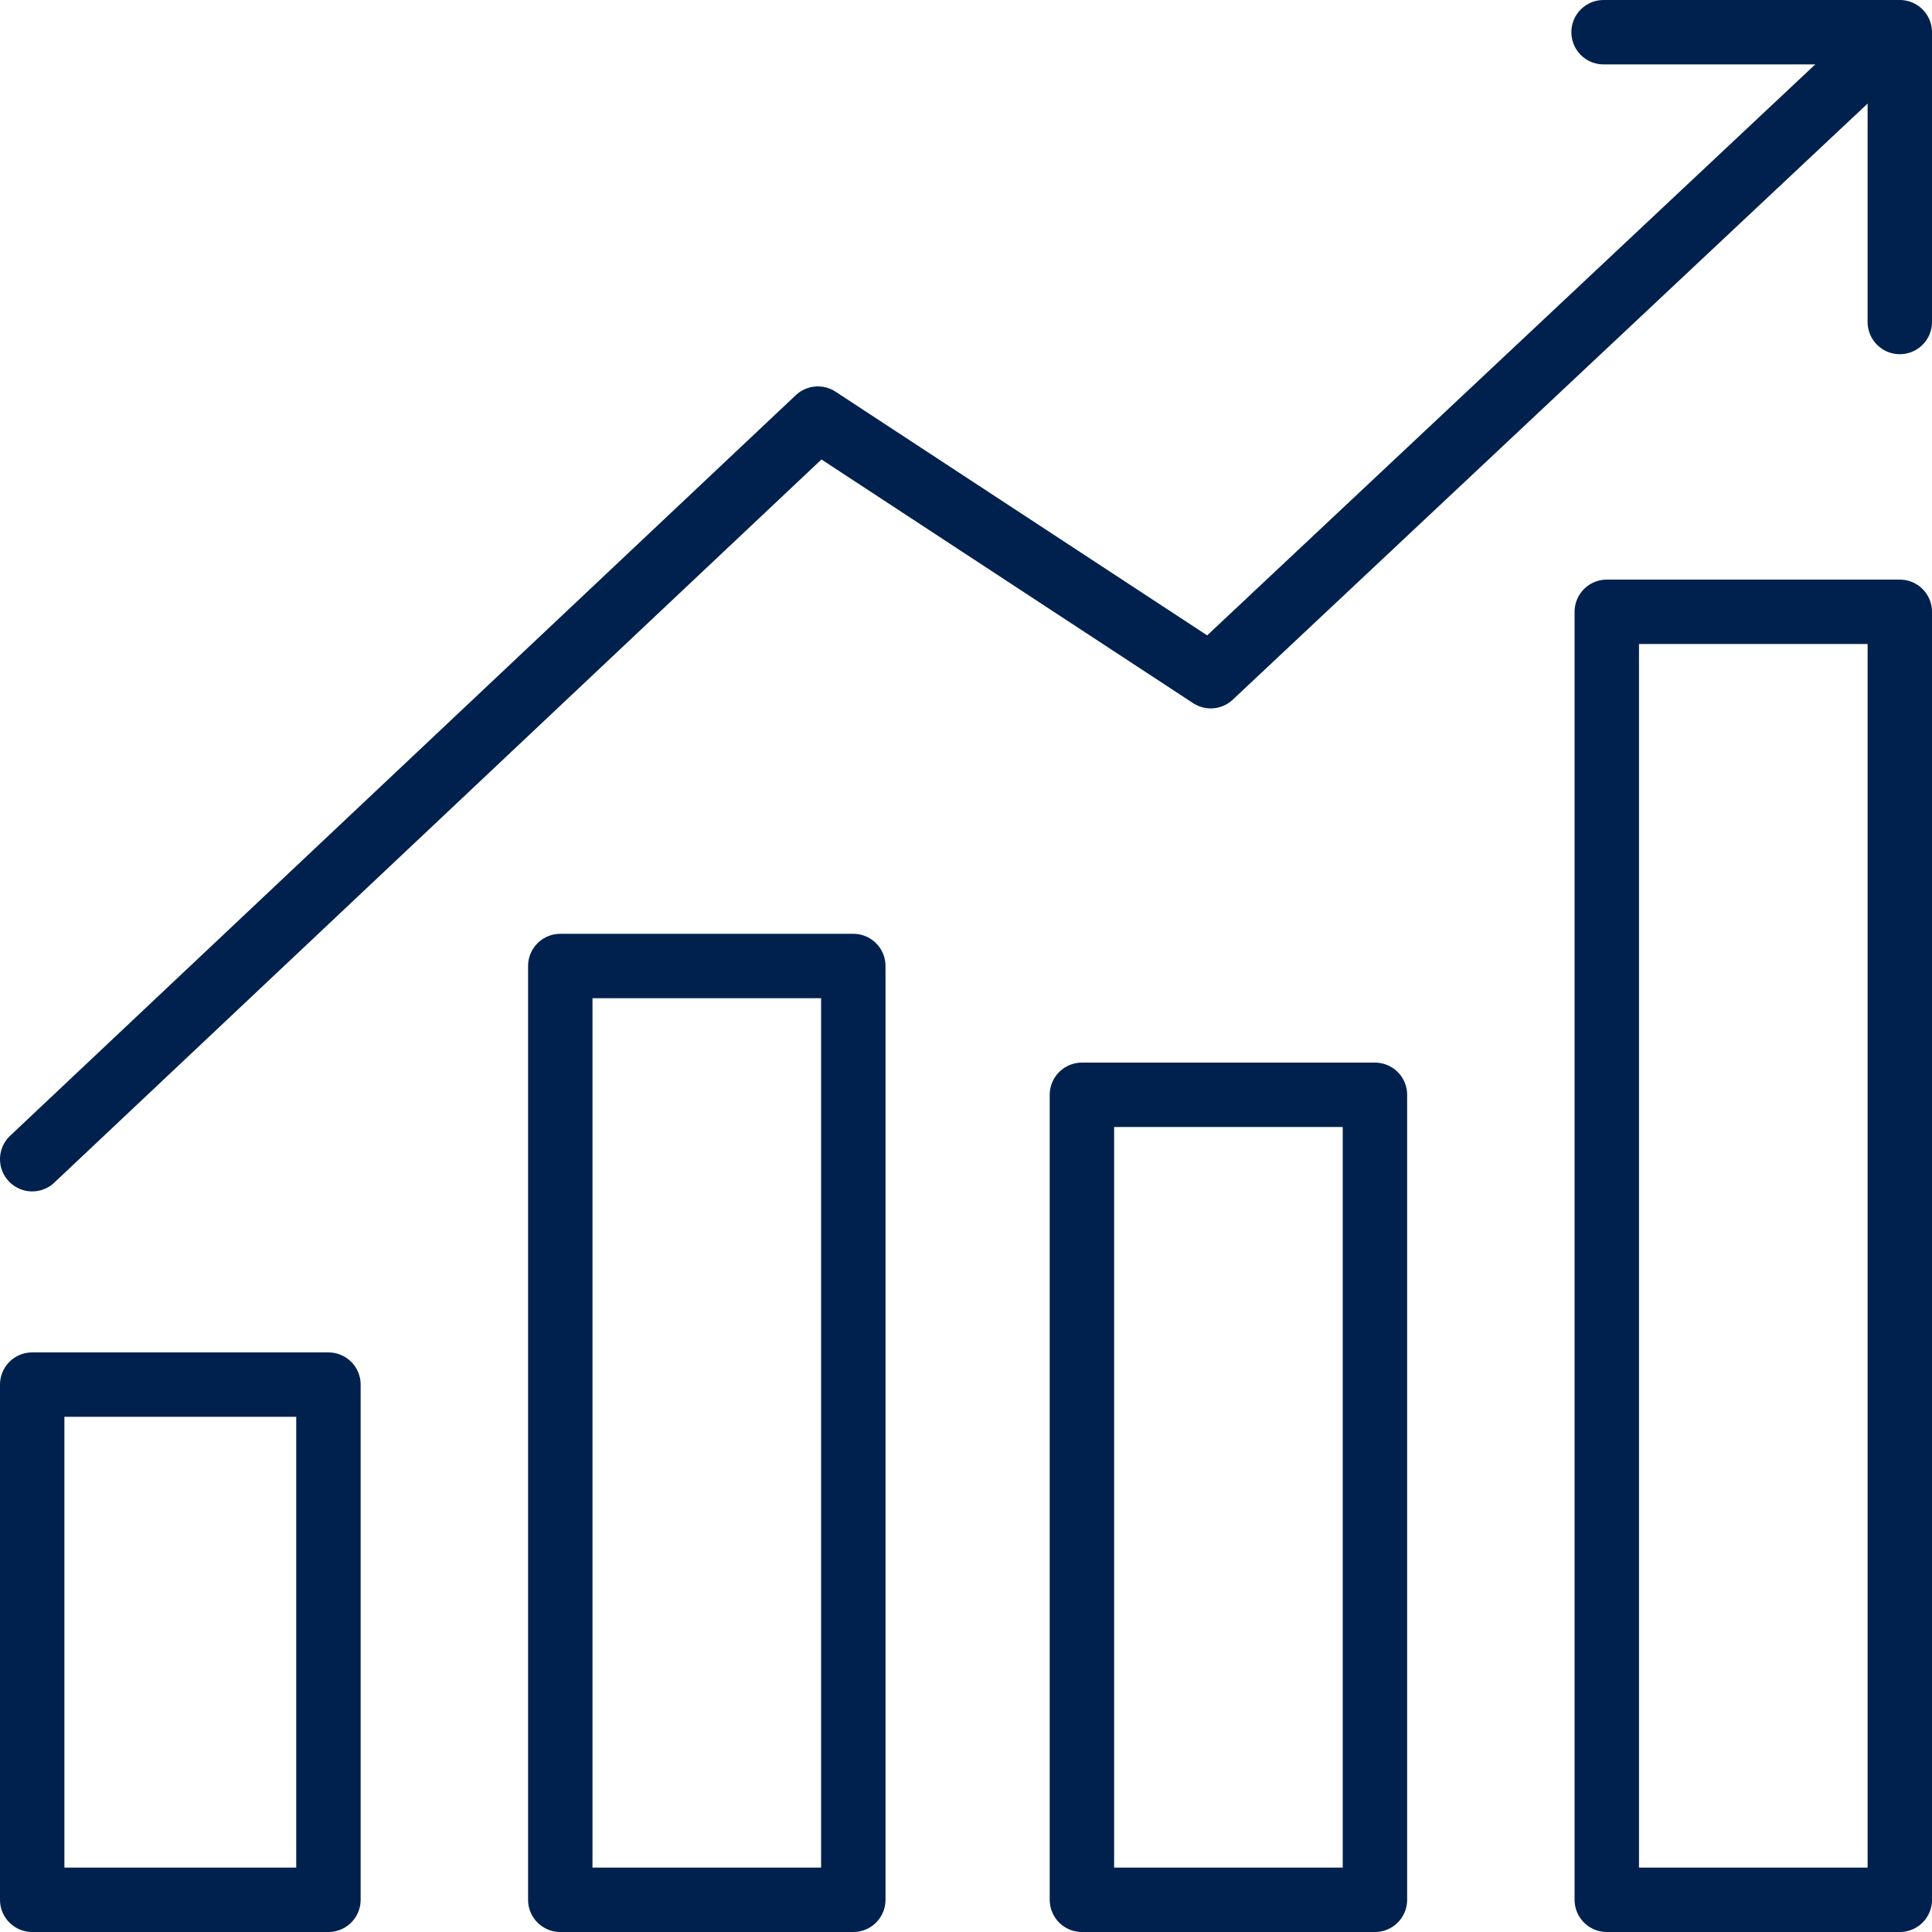<?xml version="1.0" encoding="utf-8"?>
<!-- Generator: Adobe Illustrator 27.0.1, SVG Export Plug-In . SVG Version: 6.00 Build 0)  -->
<svg version="1.1" id="Layer_1" xmlns="http://www.w3.org/2000/svg" xmlns:xlink="http://www.w3.org/1999/xlink" x="0px" y="0px"
	 viewBox="0 0 60 60" style="enable-background:new 0 0 60 60;" xml:space="preserve">
<style type="text/css">
	.st0{fill:none;stroke:#00214D;stroke-width:2;stroke-linecap:round;stroke-linejoin:round;}
</style>
<g>
	<rect id="Rectangle_4671" x="1" y="43" class="st0" width="9.2" height="16"/>
	<rect id="Rectangle_4672" x="17.4" y="30" class="st0" width="9.1" height="29"/>
	<rect id="Rectangle_4673" x="33.6" y="34" class="st0" width="9.1" height="25"/>
	<rect id="Rectangle_4674" x="49.9" y="19" class="st0" width="9.1" height="40"/>
	<path id="Path_27701" class="st0" d="M49.8,1H59v9"/>
	<path id="Path_27702" class="st0" d="M1,36l24.4-23l12.2,8L58.9,1"/>
</g>
</svg>

